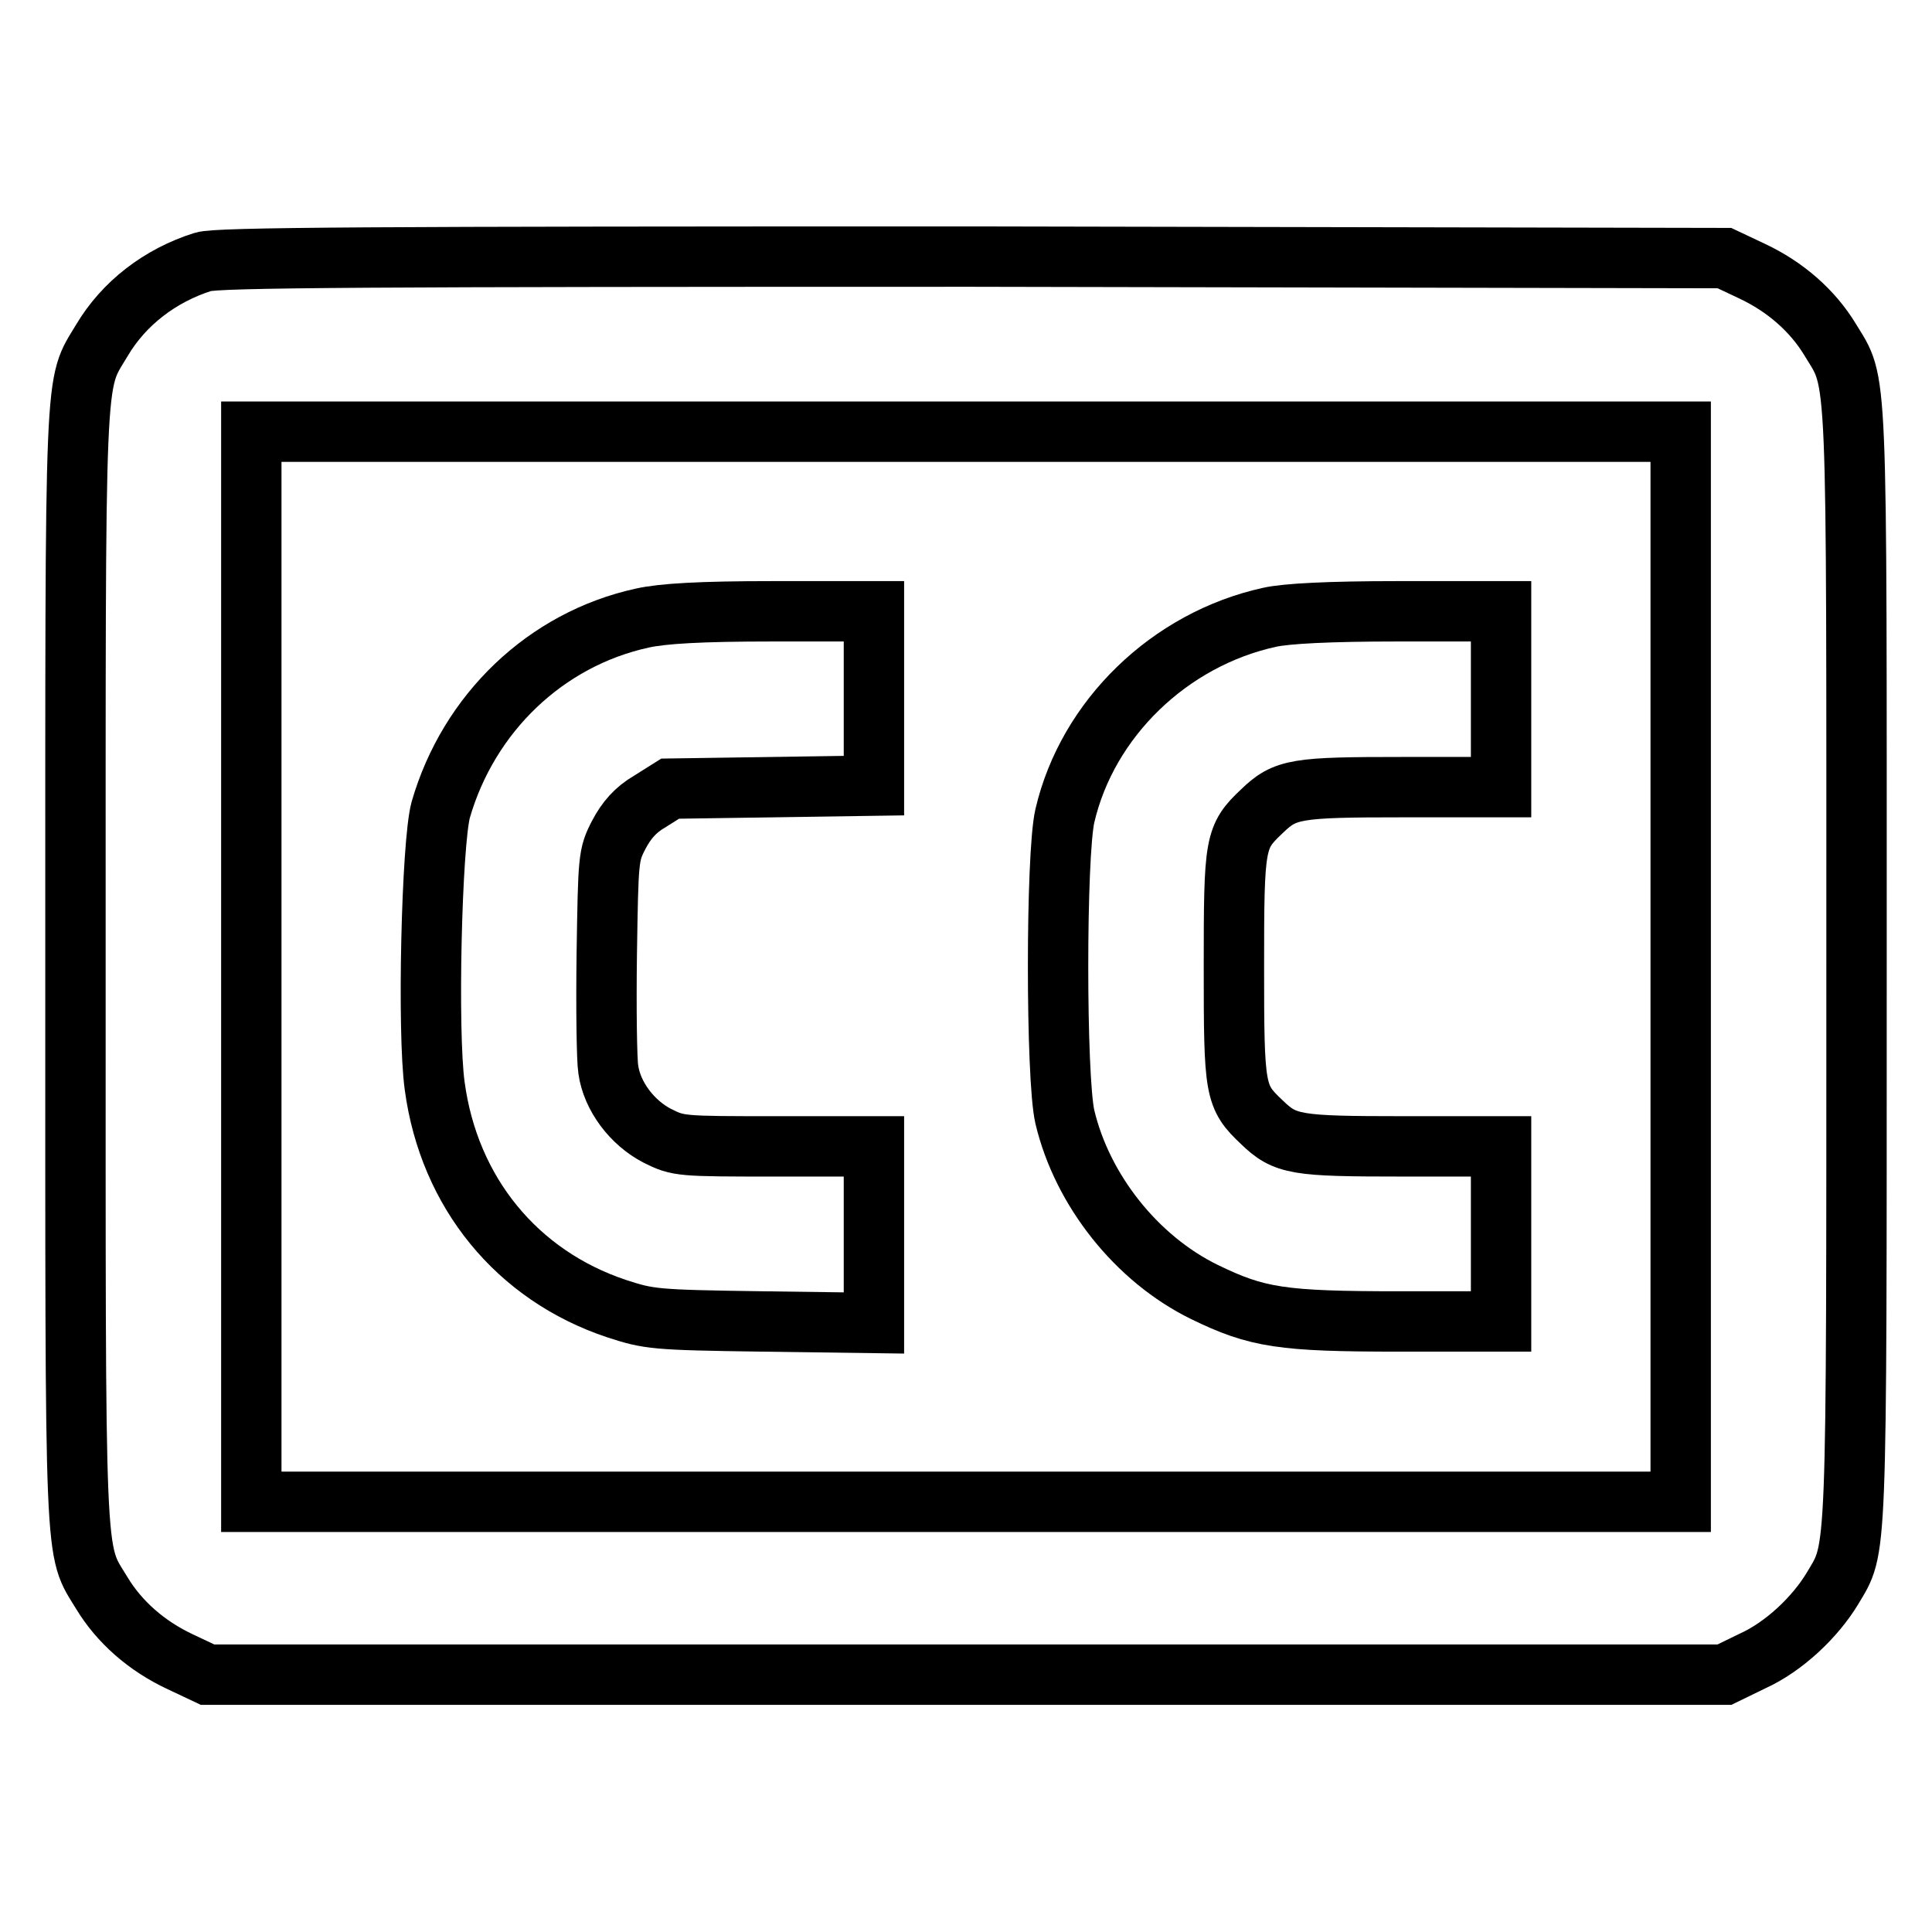 <?xml version="1.0" encoding="utf-8"?>
<!-- Svg Vector Icons : http://www.onlinewebfonts.com/icon -->
<!DOCTYPE svg PUBLIC "-//W3C//DTD SVG 1.1//EN" "http://www.w3.org/Graphics/SVG/1.1/DTD/svg11.dtd">
<svg version="1.1" xmlns="http://www.w3.org/2000/svg" xmlns:xlink="http://www.w3.org/1999/xlink" x="0px" y="0px" viewBox="0 0 256 256" enable-background="new 0 0 256 256" xml:space="preserve">
<g><g><g><path stroke-width="8" fill-opacity="0" stroke="#000000"  d="M26.9,34.7c-5.7,1.8-10.5,5.5-13.4,10.4c-3.7,6.2-3.5,2-3.5,83c0,81-0.2,76.9,3.5,83c2.3,3.8,5.9,7,10.4,9.1l3.6,1.7H128h100.5l3.7-1.8c4.2-1.9,8.3-5.8,10.6-9.6c3.3-5.6,3.2-2.3,3.2-82.5c0-81,0.2-76.9-3.5-83c-2.3-3.8-5.9-7-10.4-9.1l-3.6-1.7L128.8,34C49.3,34,28.7,34.1,26.9,34.7z M222.7,128.1V199H128H33.3v-70.9V57.2H128h94.7V128.1z"/><path stroke-width="8" fill-opacity="0" stroke="#000000"  d="M85.1,81.9c-12.8,2.8-23,12.6-26.7,25.4c-1.2,4.4-1.8,29.4-0.8,36.6c1.9,14.1,10.9,25.1,24.1,29.5c4.3,1.4,5,1.5,19.3,1.7l14.8,0.2v-11.7v-11.7h-12.9c-12.7,0-13,0-15.8-1.4c-3.3-1.7-6-5.2-6.5-8.8c-0.2-1.2-0.3-8.1-0.2-15.3c0.2-12.7,0.2-13.1,1.6-15.8c1-1.9,2.2-3.3,4.1-4.4l2.7-1.7l13.5-0.2l13.5-0.2V92.6V81L102.4,81C92.8,81,87.8,81.3,85.1,81.9z"/><path stroke-width="8" fill-opacity="0" stroke="#000000"  d="M168.2,81.8c-13.2,2.9-24.1,13.4-27.1,26.3c-1.2,5.2-1.2,34.7,0,39.9c2.3,9.7,9.5,18.8,18.5,23.2c7,3.4,10.2,3.9,25.9,3.9h13.4v-11.6v-11.6h-13c-14.2,0-15.6-0.2-18.7-3.2c-3.6-3.4-3.7-4.1-3.7-20.6c0-16.5,0.1-17.2,3.7-20.6c3.1-3,4.5-3.2,18.7-3.2h13V92.6V81L185.2,81C176.1,81,170.4,81.3,168.2,81.8z"/></g></g></g>
</svg>